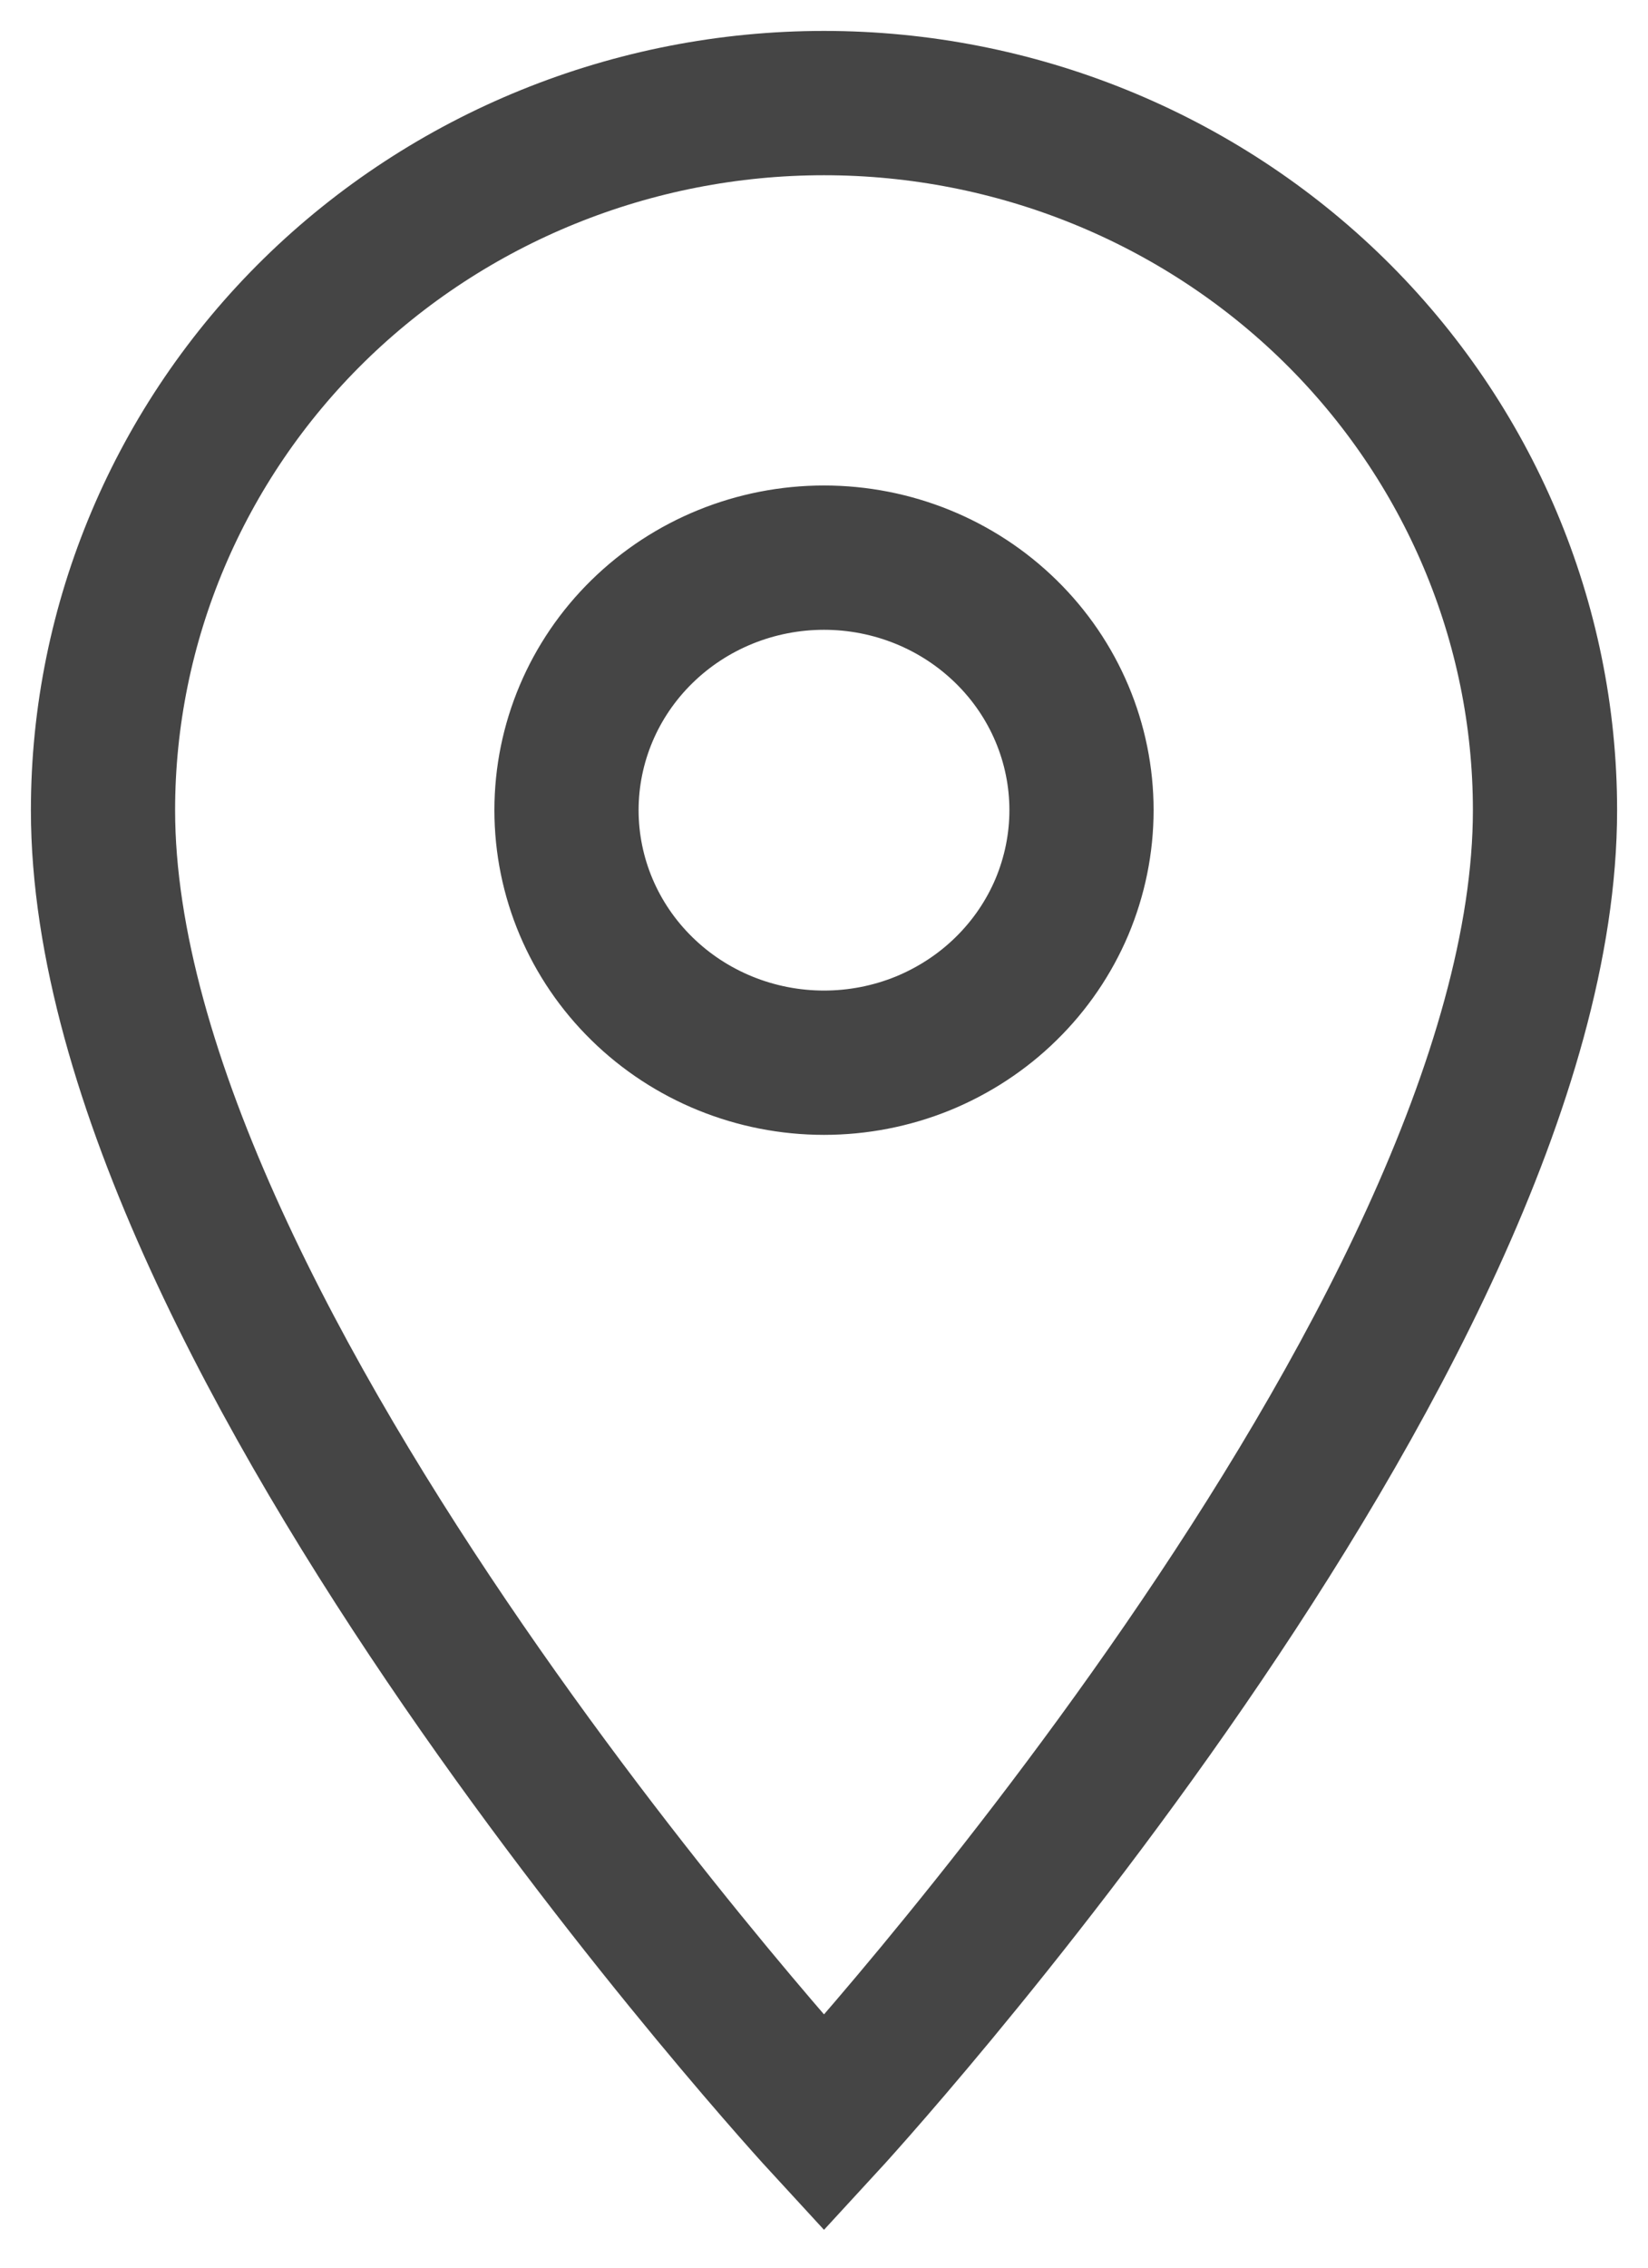 <svg width="16" height="22" viewBox="0 0 16 22" fill="none" xmlns="http://www.w3.org/2000/svg">
<path d="M8 10.31C7.337 10.31 6.701 10.052 6.232 9.592C5.763 9.133 5.5 8.51 5.5 7.86C5.5 7.21 5.763 6.587 6.232 6.128C6.701 5.668 7.337 5.41 8 5.41C8.663 5.41 9.299 5.668 9.768 6.128C10.237 6.587 10.5 7.21 10.5 7.86C10.5 8.182 10.435 8.5 10.31 8.798C10.184 9.095 10 9.365 9.768 9.592C9.536 9.82 9.26 10 8.957 10.124C8.653 10.247 8.328 10.31 8 10.31ZM8 1C6.143 1 4.363 1.723 3.05 3.009C1.738 4.296 1 6.041 1 7.86C1 13.005 8 20.6 8 20.6C8 20.6 15 13.005 15 7.86C15 6.041 14.262 4.296 12.95 3.009C11.637 1.723 9.857 1 8 1Z" stroke="#454545" stroke-width="1.4"/>
</svg>
